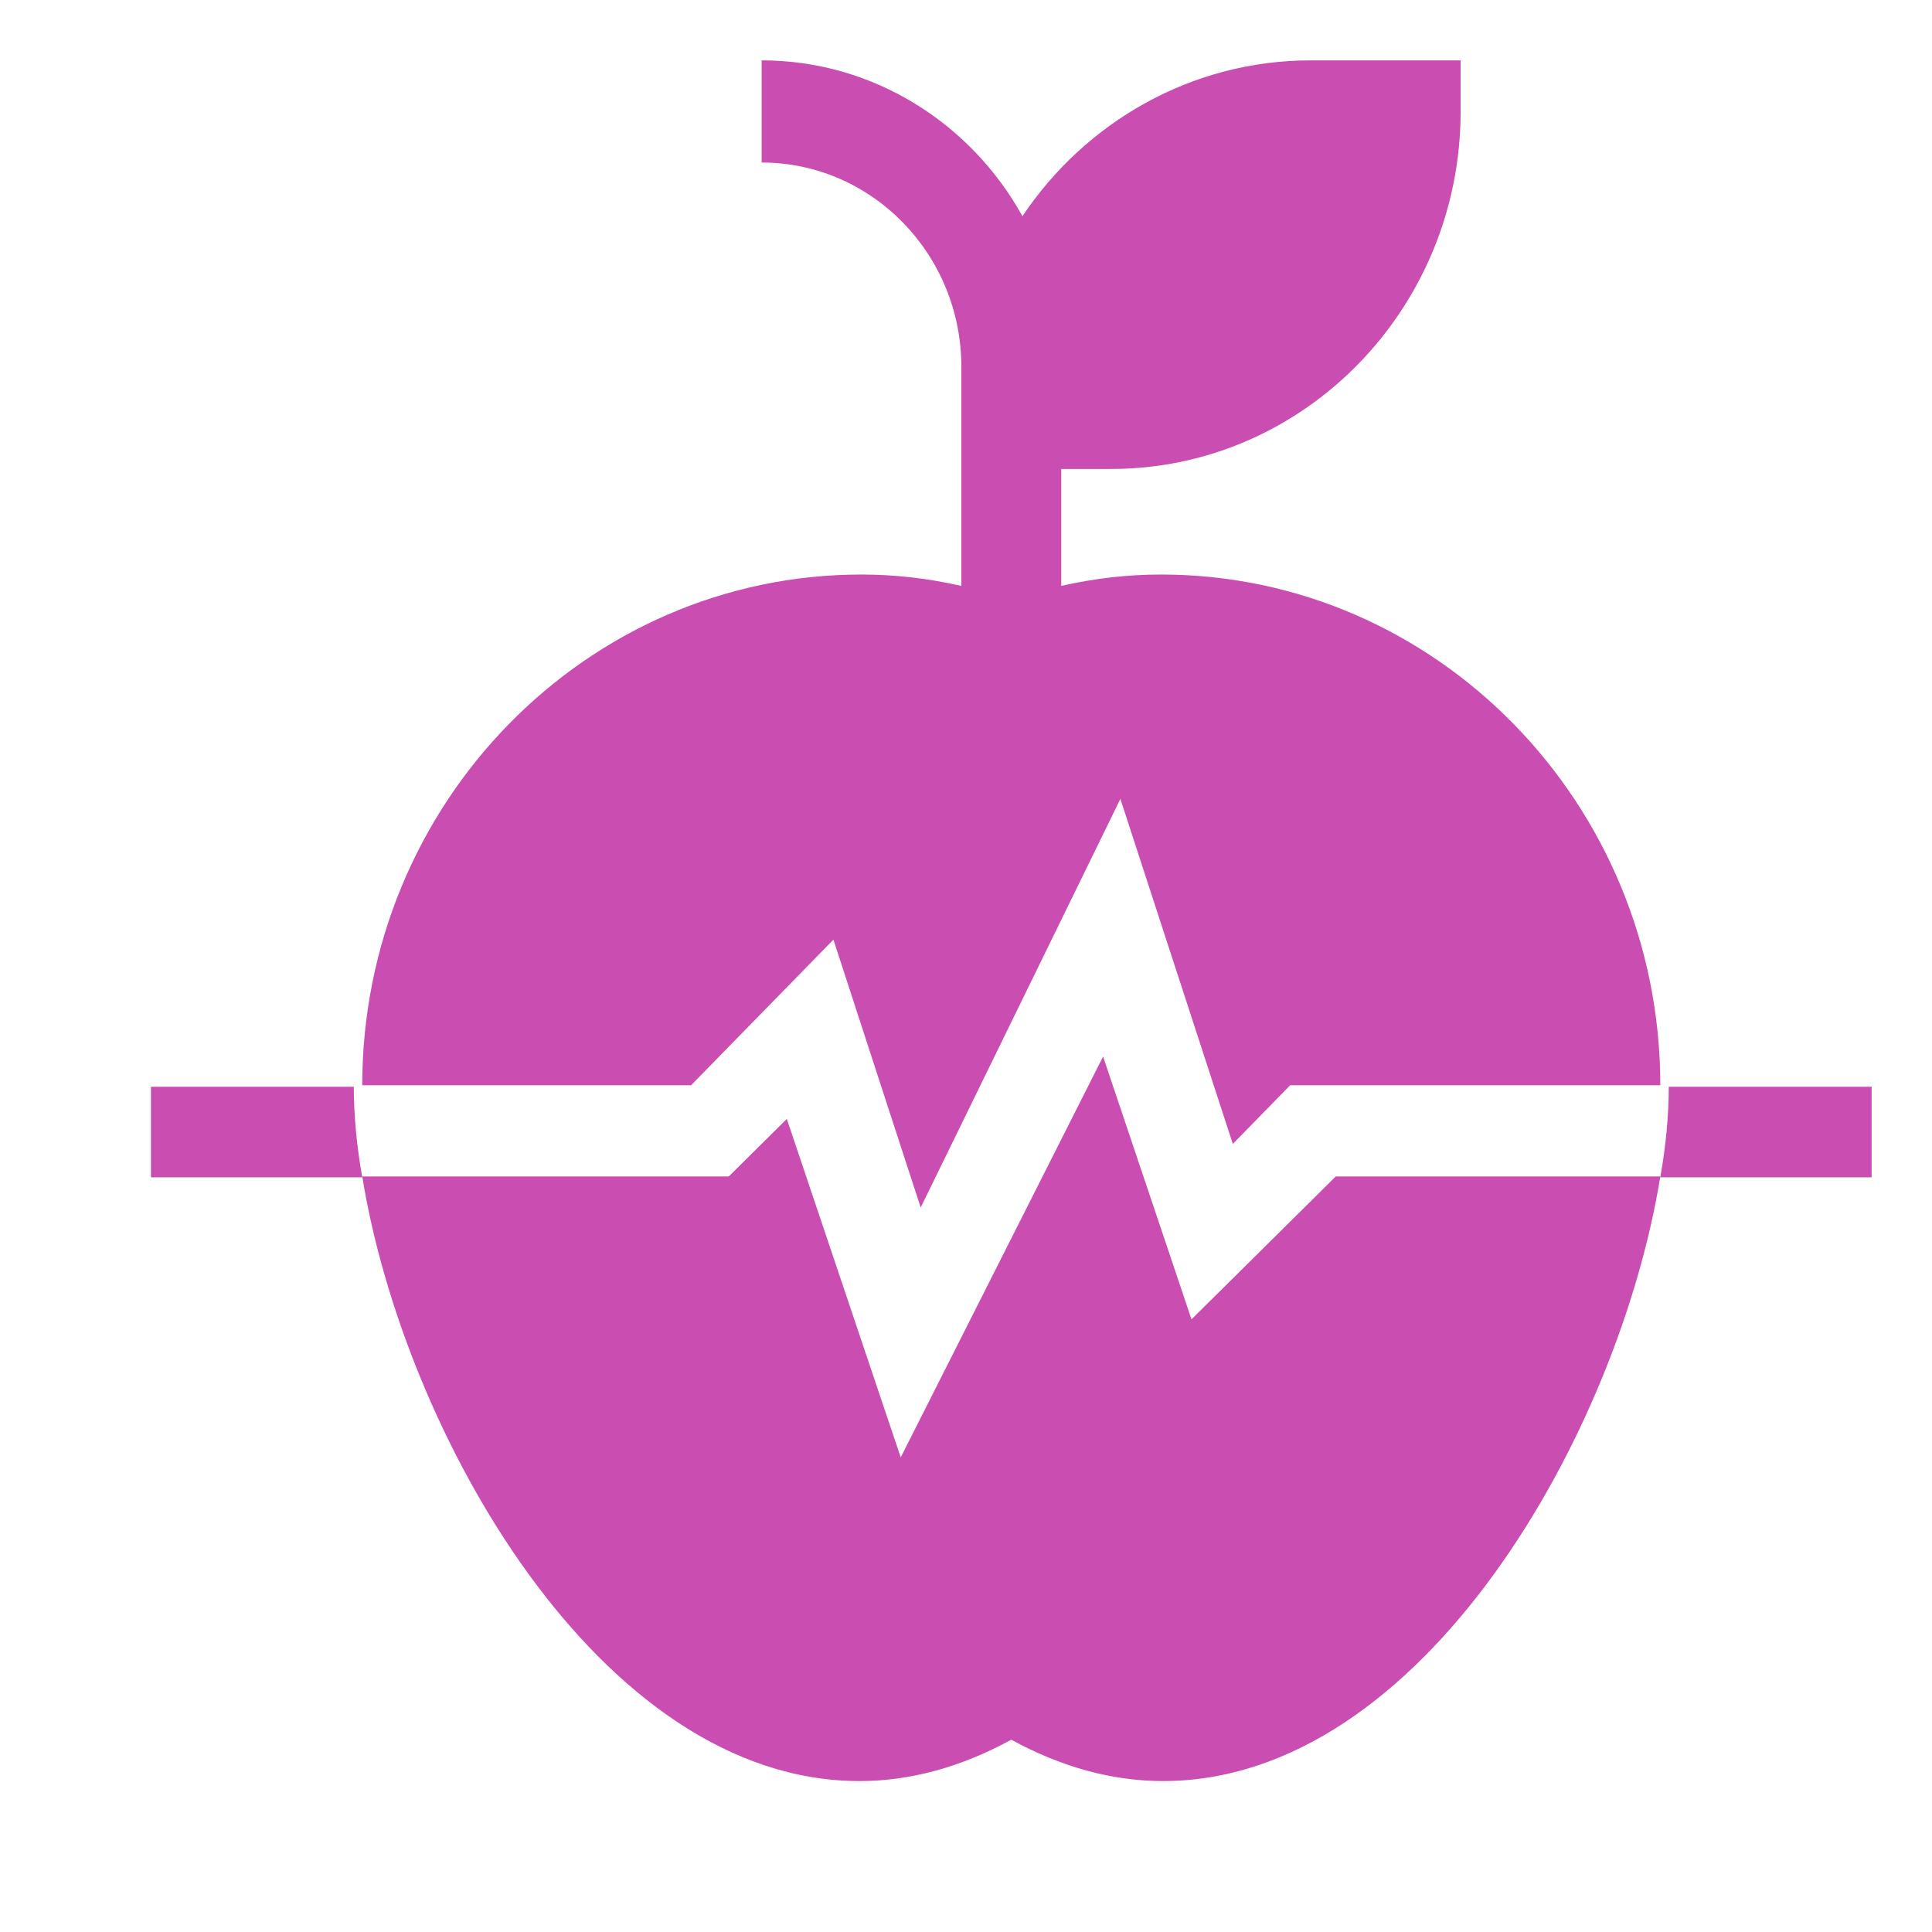 <svg width="64" height="64" viewBox="0 0 64 64" fill="none" xmlns="http://www.w3.org/2000/svg">
<path d="M39.47 43.705L36.541 35L29.838 48.278L26.064 37.066L24.14 38.972H12C13.368 47.43 19.862 59 28.473 59C30.149 59 31.835 58.54 33.5 57.63C35.164 58.54 36.851 59 38.527 59C47.136 59 53.632 47.435 55 38.972H44.248L39.47 43.705Z" fill="#CA4DB1"/>
<path d="M27.608 31.127L30.499 40L37.114 26.465L40.839 37.894L42.738 35.951H55C55 26.622 47.581 19.032 38.462 19.032C37.367 19.032 36.272 19.156 35.154 19.409V15.535H36.808C43.191 15.535 48.385 10.223 48.385 3.692V2H43.423C39.461 2 35.956 4.047 33.87 7.161C33.87 7.162 33.87 7.162 33.87 7.162C32.164 4.083 28.931 2 25.231 2V5.384C28.878 5.384 31.846 8.42 31.846 12.151V19.409C30.728 19.156 29.633 19.032 28.538 19.032C19.419 19.032 12 26.622 12 35.951H22.892L27.608 31.127Z" fill="#CA4DB1"/>
<path d="M5 36V39H12C11.816 37.959 11.72 36.951 11.72 36H5Z" fill="#CA4DB1"/>
<path d="M55.28 36C55.28 36.951 55.184 37.959 55 39H62V36H55.28Z" fill="#CA4DB1"/>
</svg>
